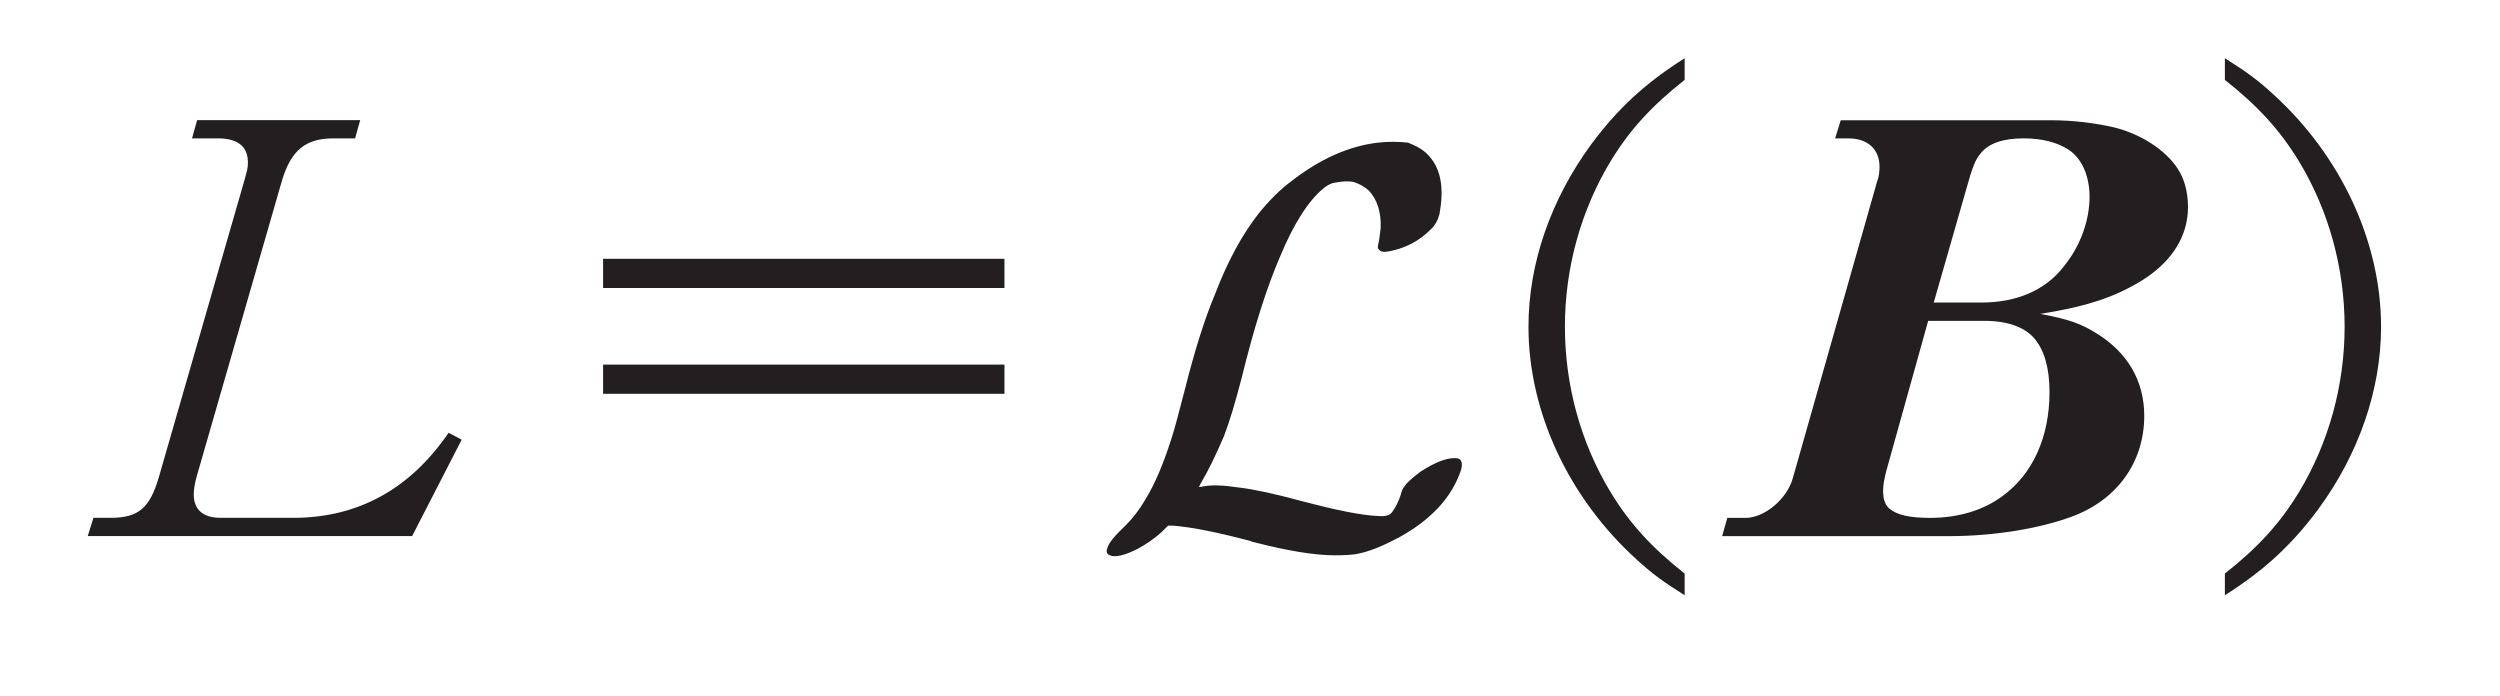 <?xml version="1.0"?><!--Antenna House PDF Viewer SDK V3.3 MR13 (3,3,2014,0515) for Windows Copyright (c) 1999-2014 Antenna House, Inc.--><svg xml:space="preserve" version="1.1" fill="black" fill-rule="evenodd" font-style="normal" font-weight="normal" font-stretch="normal" width="40.4pt" height="11.25pt" viewBox="0 0 40.4 11.25" xmlns="http://www.w3.org/2000/svg" xmlns:xlink="http://www.w3.org/1999/xlink"><defs><clipPath id="c0"><rect x="0" y="0" width="40.4" height="11.25" fill="none" clip-rule="evenodd"/></clipPath><clipPath id="c1"><rect x="-1" y="-1" width="597" height="844" fill="none" clip-rule="evenodd"/></clipPath><clipPath id="c2"><rect x="0" y="0" width="595" height="842" fill="none" clip-rule="evenodd"/></clipPath><clipPath id="c3"><rect x="0" y="0" width="595" height="842" fill="none" clip-rule="evenodd"/></clipPath><clipPath id="c4"><path d="M132.616,801.196h-79.256v-60.743h79.256v60.743z" fill="none" clip-rule="nonzero"/></clipPath><clipPath id="c5"><path d="M90.14,754.318h9.504v9.504h-9.504v-9.504z" fill="none" clip-rule="nonzero"/></clipPath><clipPath id="c6"><path d="M73.414,788.298h8.712v3.018h-7.787v6.57h7.787v3.261h7.35v-3.261h8.031v-6.57h-8.031v-3.018h9.248v-6.133h-3.261v-2.58h3.261v-6.668h-3.261v-8.566c.146,-5.549 -1.509,-7.301 -6.766,-7.155h-5.305v6.132h-6.62c-.827,3.262 -1.314,4.868 -2.579,8.032h7.349c1.314,-3.164 1.801,-4.576 2.385,-7.204h4.04v8.761h-14.553v6.668h14.553v2.58h-14.553v6.133m-12.85,10.562c0,-3.018 0,-3.456 -.049,-6.036h1.364v8.372h7.349v-8.372h3.31v-7.008h-3.31v-7.934l3.407,.632v-6.716l-3.407,-.73v-13.97h-7.349v12.753c-3.115,-.536 -3.748,-.633 -7.642,-1.168v7.106c3.797,.487 4.381,.535 7.642,1.071v8.956h-1.996c-1.022,-3.505 -3.164,-5.89 -6.522,-7.302v8.226c1.362,1.801 1.46,2.239 1.606,9.491l.048,2.629h5.549" fill="none" clip-rule="nonzero"/></clipPath><clipPath id="c7"><path d="M52.123,763.822h9.505v9.505h-9.505v-9.505z" fill="none" clip-rule="nonzero"/></clipPath><clipPath id="c8"><path d="M73.414,788.298h8.712v3.018h-7.787v6.57h7.787v3.261h7.35v-3.261h8.031v-6.57h-8.031v-3.018h9.248v-6.133h-3.261v-2.58h3.261v-6.668h-3.261v-8.566c.146,-5.549 -1.509,-7.301 -6.766,-7.155h-5.305v6.132h-6.62c-.827,3.262 -1.314,4.868 -2.579,8.032h7.349c1.314,-3.164 1.801,-4.576 2.385,-7.204h4.04v8.761h-14.553v6.668h14.553v2.58h-14.553v6.133m-12.85,10.562c0,-3.018 0,-3.456 -.049,-6.036h1.364v8.372h7.349v-8.372h3.31v-7.008h-3.31v-7.934l3.407,.632v-6.716l-3.407,-.73v-13.97h-7.349v12.753c-3.115,-.536 -3.748,-.633 -7.642,-1.168v7.106c3.797,.487 4.381,.535 7.642,1.071v8.956h-1.996c-1.022,-3.505 -3.164,-5.89 -6.522,-7.302v8.226c1.362,1.801 1.46,2.239 1.606,9.491l.048,2.629h5.549" fill="none" clip-rule="nonzero"/></clipPath><clipPath id="c9"><path d="M61.628,763.822h9.504v9.505h-9.504v-9.505z" fill="none" clip-rule="nonzero"/></clipPath><clipPath id="c10"><path d="M73.414,788.298h8.712v3.018h-7.787v6.57h7.787v3.261h7.35v-3.261h8.031v-6.57h-8.031v-3.018h9.248v-6.133h-3.261v-2.58h3.261v-6.668h-3.261v-8.566c.146,-5.549 -1.509,-7.301 -6.766,-7.155h-5.305v6.132h-6.62c-.827,3.262 -1.314,4.868 -2.579,8.032h7.349c1.314,-3.164 1.801,-4.576 2.385,-7.204h4.04v8.761h-14.553v6.668h14.553v2.58h-14.553v6.133m-12.85,10.562c0,-3.018 0,-3.456 -.049,-6.036h1.364v8.372h7.349v-8.372h3.31v-7.008h-3.31v-7.934l3.407,.632v-6.716l-3.407,-.73v-13.97h-7.349v12.753c-3.115,-.536 -3.748,-.633 -7.642,-1.168v7.106c3.797,.487 4.381,.535 7.642,1.071v8.956h-1.996c-1.022,-3.505 -3.164,-5.89 -6.522,-7.302v8.226c1.362,1.801 1.46,2.239 1.606,9.491l.048,2.629h5.549" fill="none" clip-rule="nonzero"/></clipPath><clipPath id="c11"><path d="M80.636,763.822h9.504v9.505h-9.504v-9.505z" fill="none" clip-rule="nonzero"/></clipPath><clipPath id="c12"><path d="M73.414,788.298h8.712v3.018h-7.787v6.57h7.787v3.261h7.35v-3.261h8.031v-6.57h-8.031v-3.018h9.248v-6.133h-3.261v-2.58h3.261v-6.668h-3.261v-8.566c.146,-5.549 -1.509,-7.301 -6.766,-7.155h-5.305v6.132h-6.62c-.827,3.262 -1.314,4.868 -2.579,8.032h7.349c1.314,-3.164 1.801,-4.576 2.385,-7.204h4.04v8.761h-14.553v6.668h14.553v2.58h-14.553v6.133m-12.85,10.562c0,-3.018 0,-3.456 -.049,-6.036h1.364v8.372h7.349v-8.372h3.31v-7.008h-3.31v-7.934l3.407,.632v-6.716l-3.407,-.73v-13.97h-7.349v12.753c-3.115,-.536 -3.748,-.633 -7.642,-1.168v7.106c3.797,.487 4.381,.535 7.642,1.071v8.956h-1.996c-1.022,-3.505 -3.164,-5.89 -6.522,-7.302v8.226c1.362,1.801 1.46,2.239 1.606,9.491l.048,2.629h5.549" fill="none" clip-rule="nonzero"/></clipPath><clipPath id="c13"><path d="M52.123,782.831h9.505v9.504h-9.505v-9.504z" fill="none" clip-rule="nonzero"/></clipPath><clipPath id="c14"><path d="M73.414,788.298h8.712v3.018h-7.787v6.57h7.787v3.261h7.35v-3.261h8.031v-6.57h-8.031v-3.018h9.248v-6.133h-3.261v-2.58h3.261v-6.668h-3.261v-8.566c.146,-5.549 -1.509,-7.301 -6.766,-7.155h-5.305v6.132h-6.62c-.827,3.262 -1.314,4.868 -2.579,8.032h7.349c1.314,-3.164 1.801,-4.576 2.385,-7.204h4.04v8.761h-14.553v6.668h14.553v2.58h-14.553v6.133m-12.85,10.562c0,-3.018 0,-3.456 -.049,-6.036h1.364v8.372h7.349v-8.372h3.31v-7.008h-3.31v-7.934l3.407,.632v-6.716l-3.407,-.73v-13.97h-7.349v12.753c-3.115,-.536 -3.748,-.633 -7.642,-1.168v7.106c3.797,.487 4.381,.535 7.642,1.071v8.956h-1.996c-1.022,-3.505 -3.164,-5.89 -6.522,-7.302v8.226c1.362,1.801 1.46,2.239 1.606,9.491l.048,2.629h5.549" fill="none" clip-rule="nonzero"/></clipPath><clipPath id="c15"><path d="M549.424,586.304h-496.063v44.814h496.063v-44.814z" fill="none" clip-rule="nonzero"/></clipPath><clipPath id="c16"><path d="M549.424,586.304h-496.063v44.814h496.063v-44.814z" fill="none" clip-rule="nonzero"/></clipPath><clipPath id="c17"><path d="M173.699,561.669h-100.496v-43.012h100.496v43.012z" fill="none" clip-rule="nonzero"/></clipPath></defs><g clip-path="url(#c0)"><g><view viewBox="0 0 40.4 11.25" id="p1"/></g><g transform="translate(-385.9,-648.25)" clip-path="url(#c1)"><g clip-path="url(#c2)"><g transform="matrix(1,0,0,-1,0,842)" clip-path="url(#c3)"><g stroke-opacity="0"><path d="M.015,.015h28.189v842.008h-28.189zm566.771,0h28.239v842.008h-28.239z" fill="#FDB932" fill-rule="nonzero"/></g><g stroke-opacity="0"><path d="M28.203,813.598h538.583v28.425h-538.583zm0,-813.583h538.583v28.386h-538.583z" fill="#FDB932" fill-rule="nonzero"/></g><g stroke-opacity="0"><path d="M4.21,-6.545l.083,-.295h-2.635l-.083,.295h.415c.322,0 .488,.129 .488,.387c0,.092 -.009,.12 -.055,.286l-1.382,4.795c-.147,.508 -.332,.664 -.783,.664h-.276l-.092,.295h5.242l.801,-1.558l-.212,-.111c-.626,.916 -1.474,1.374 -2.506,1.374h-1.179c-.286,0 -.433,-.135 -.433,-.378c0,-.083 .018,-.184 .046,-.286l1.382,-4.795c.147,-.48 .378,-.673 .829,-.673h.35z" fill="#231F20" fill-rule="nonzero" transform="matrix(1,0,0,-1,387.428,184.969)"/></g><g stroke-opacity="0"><path d="M1.363,-2.417h6.486v-.472h-6.486v.472zm6.486,-1.71v-.472h-6.486v.472h6.486z" fill="#231F20" fill-rule="nonzero" transform="matrix(1,0,0,-1,394.283,184.969)"/></g><g stroke-opacity="0"><path d="M4.68,-6.476c.157,-.018 .313,-.018 .479,0c.111,.046 .203,.092 .258,.138c.249,.203 .332,.525 .258,.967c0,.018 -.009,.037 -.009,.055c-.028,.101 -.074,.184 -.147,.249c-.184,.184 -.415,.304 -.682,.35c-.055,.009 -.101,.009 -.12,-.009c-.018,-.009 -.037,-.028 -.046,-.046c0,-.009 0,-.046 .018,-.111l.028,-.212c.009,-.258 -.055,-.461 -.193,-.608c-.074,-.064 -.157,-.111 -.249,-.138c-.092,-.018 -.203,-.009 -.332,.018c-.055,.018 -.101,.046 -.147,.083c-.249,.203 -.488,.58 -.709,1.115c-.203,.47 -.415,1.124 -.617,1.953c-.101,.387 -.193,.7 -.286,.94c-.138,.322 -.258,.562 -.35,.719l-.055,.101c0,0 .028,0 .074,-.009c.138,-.028 .332,-.018 .571,.018c.24,.028 .58,.101 1.023,.221c.553,.147 .967,.23 1.234,.24c.111,.009 .184,-.009 .221,-.064c.055,-.074 .101,-.166 .138,-.276c.018,-.074 .037,-.111 .055,-.129c.028,-.055 .12,-.138 .267,-.249c.258,-.166 .461,-.24 .608,-.212c.055,.018 .074,.083 .046,.184c-.147,.442 -.479,.801 -.995,1.087c-.018,.009 -.028,.018 -.037,.018c-.24,.129 -.461,.221 -.673,.258c-.064,.009 -.175,.018 -.332,.018c-.332,0 -.774,-.074 -1.308,-.212c-.018,0 -.037,-.009 -.055,-.018c-.516,-.138 -.93,-.221 -1.244,-.249h-.092l-.092,.092c-.129,.12 -.267,.212 -.405,.286c-.203,.101 -.35,.138 -.442,.101c-.046,-.018 -.064,-.055 -.046,-.101c.018,-.092 .12,-.212 .304,-.387c.111,-.111 .212,-.24 .304,-.396c.166,-.267 .304,-.599 .433,-1.004c.055,-.166 .12,-.424 .212,-.774c.166,-.663 .332,-1.179 .488,-1.548c.203,-.534 .442,-.977 .719,-1.327c.166,-.203 .341,-.378 .516,-.507c.461,-.359 .93,-.571 1.41,-.626z" fill="#231F20" fill-rule="nonzero" transform="matrix(1,0,0,-1,403.495,184.969)"/></g><g stroke-opacity="0"><path d="M2.996,.488c-.525,-.415 -.884,-.801 -1.198,-1.317c-.479,-.792 -.737,-1.723 -.737,-2.672c0,-.949 .258,-1.879 .737,-2.672c.313,-.516 .673,-.903 1.198,-1.317v-.35c-.64,.405 -1.077,.811 -1.503,1.382c-.659,.894 -1.021,1.935 -1.021,2.957c0,1.373 .649,2.764 1.745,3.759c.251,.23 .427,.359 .779,.58v-.35z" fill="#231F20" fill-rule="nonzero" transform="matrix(1,0,0,-1,410.128,184.969)"/></g><g stroke-opacity="0"><path d="M1.64,-6.839l-.092,.295h.221c.304,0 .497,.174 .497,.458c0,.074 -.009,.166 -.037,.23l-1.363,4.798c-.092,.342 -.461,.646 -.765,.646h-.295l-.083,.295h3.667c.724,0 1.457,-.121 1.985,-.316c.733,-.27 1.169,-.883 1.169,-1.627c0,-.568 -.271,-1.024 -.766,-1.331c-.252,-.158 -.457,-.233 -.915,-.317c.787,-.127 1.24,-.282 1.694,-.573c.453,-.3 .694,-.7 .694,-1.155c0,-.228 -.055,-.455 -.167,-.619c-.185,-.291 -.583,-.556 -1.018,-.665c-.306,-.073 -.676,-.118 -1.037,-.118h-3.39zm1.502,2.948l.525,-1.83c.101,-.366 .147,-.476 .23,-.577c.129,-.165 .359,-.247 .7,-.247c.293,0 .541,.064 .724,.183c.211,.137 .339,.421 .339,.759c0,.384 -.146,.796 -.414,1.125c-.294,.385 -.762,.586 -1.331,.586h-.774zm-.092,.295h.912c.378,0 .654,.103 .811,.29c.157,.187 .24,.477 .24,.861c0,.721 -.267,1.32 -.755,1.677c-.313,.234 -.719,.356 -1.179,.356c-.322,0 -.534,-.047 -.654,-.15c-.074,-.065 -.101,-.159 -.101,-.29c0,-.094 .018,-.178 .046,-.299l.682,-2.444z" fill="#231F20" fill-rule="nonzero" transform="matrix(1,0,0,-1,414.007,184.969)"/></g><g stroke-opacity="0"><path d="M.247,.838c.64,-.405 1.077,-.811 1.503,-1.382c.659,-.894 1.021,-1.935 1.021,-2.957c0,-1.373 -.649,-2.764 -1.745,-3.759c-.251,-.23 -.427,-.359 -.779,-.58v.35c.525,.415 .884,.801 1.198,1.317c.479,.792 .737,1.723 .737,2.672c0,.949 -.258,1.879 -.737,2.672c-.313,.516 -.673,.903 -1.198,1.317v.35z" fill="#231F20" fill-rule="nonzero" transform="matrix(1,0,0,-1,421.607,184.969)"/></g></g></g></g></g></svg>